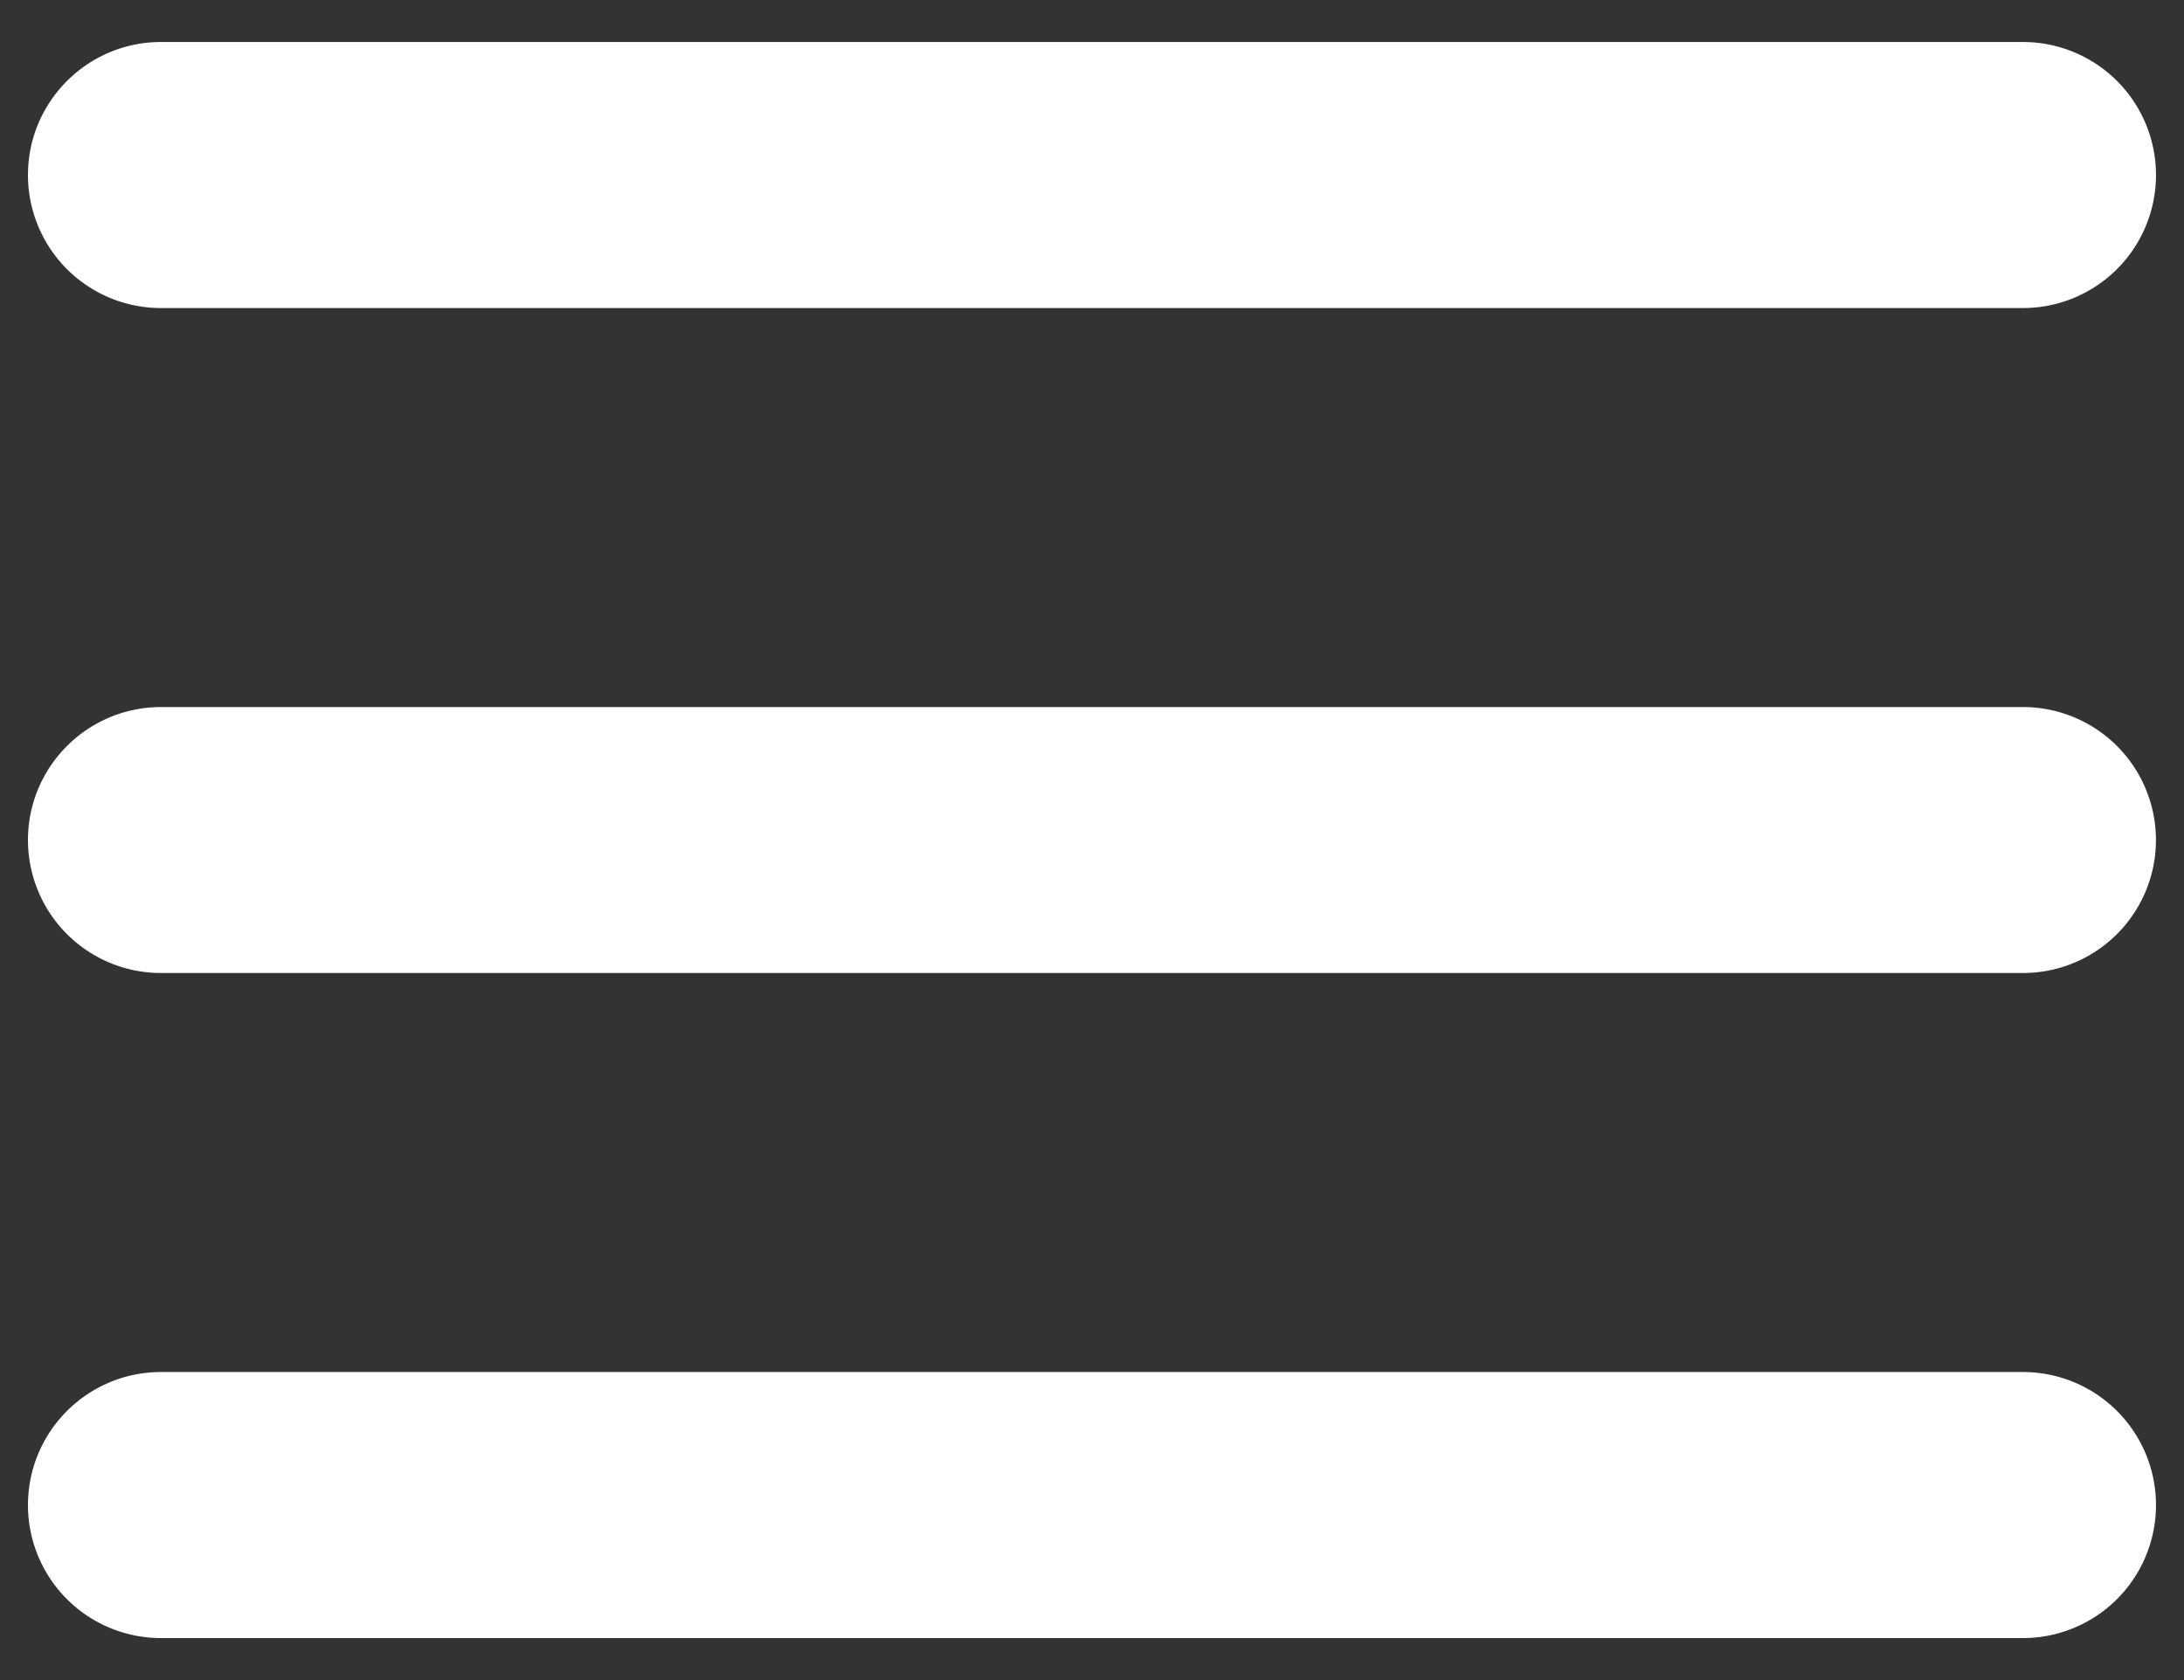 <svg xmlns="http://www.w3.org/2000/svg" width="26" height="20" fill="none"><rect width="100%" height="100%" fill="#333333" stroke="none"/><path fill="#000" fill-rule="evenodd" d="M.333 2.083C.333 1.21 1.043.5 1.917.5h22.166a1.583 1.583 0 0 1 0 3.167H1.917A1.583 1.583 0 0 1 .333 2.083m0 7.917c0-.874.71-1.583 1.584-1.583h22.166a1.583 1.583 0 0 1 0 3.166H1.917A1.583 1.583 0 0 1 .333 10m0 7.917c0-.875.71-1.584 1.584-1.584h22.166a1.583 1.583 0 0 1 0 3.167H1.917a1.583 1.583 0 0 1-1.584-1.583" clip-rule="evenodd" style="fill:#fff;fill-opacity:1"/></svg>